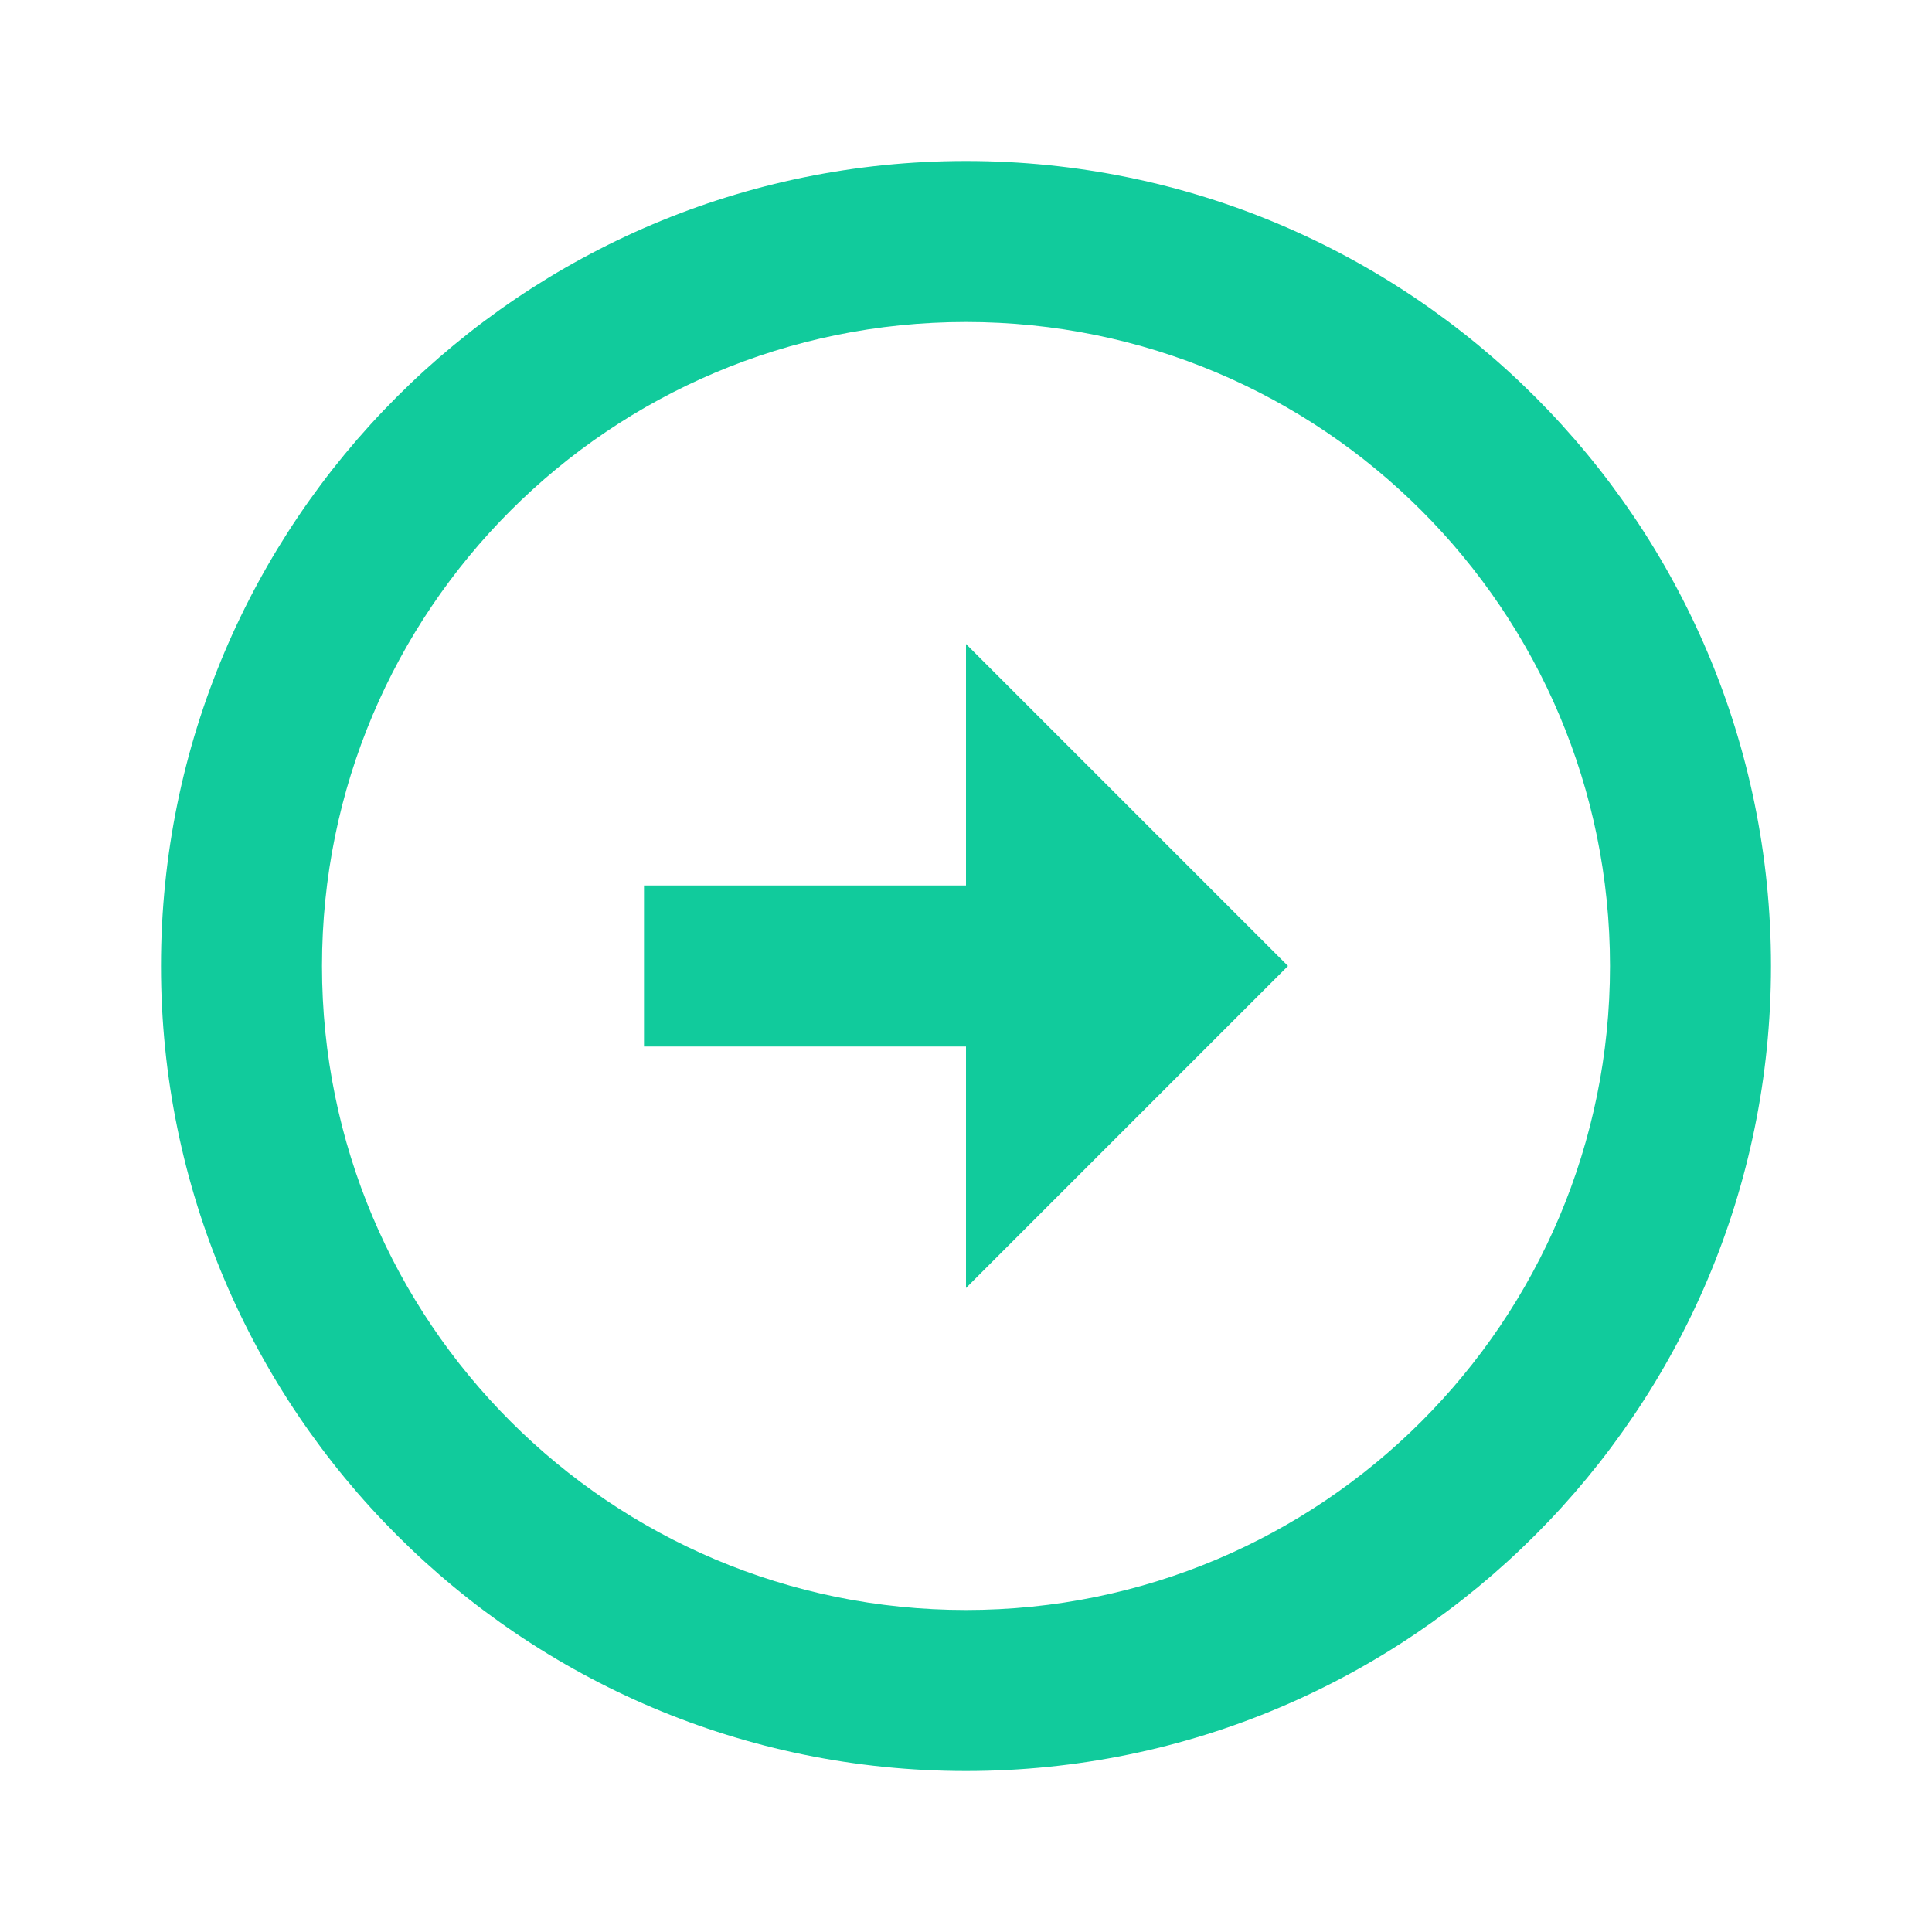 <svg viewBox="0 0 24 24" fill="#11CB9C" xmlns="http://www.w3.org/2000/svg"><path d="M12 11V8L16 12L12 16V13H8V11H12ZM12 2C17.52 2 22 6.48 22 12C22 17.52 17.52 22 12 22C6.48 22 2 17.52 2 12C2 6.48 6.48 2 12 2ZM12 20C16.42 20 20 16.42 20 12C20 7.58 16.42 4 12 4C7.58 4 4 7.58 4 12C4 16.42 7.58 20 12 20Z"/></svg>
